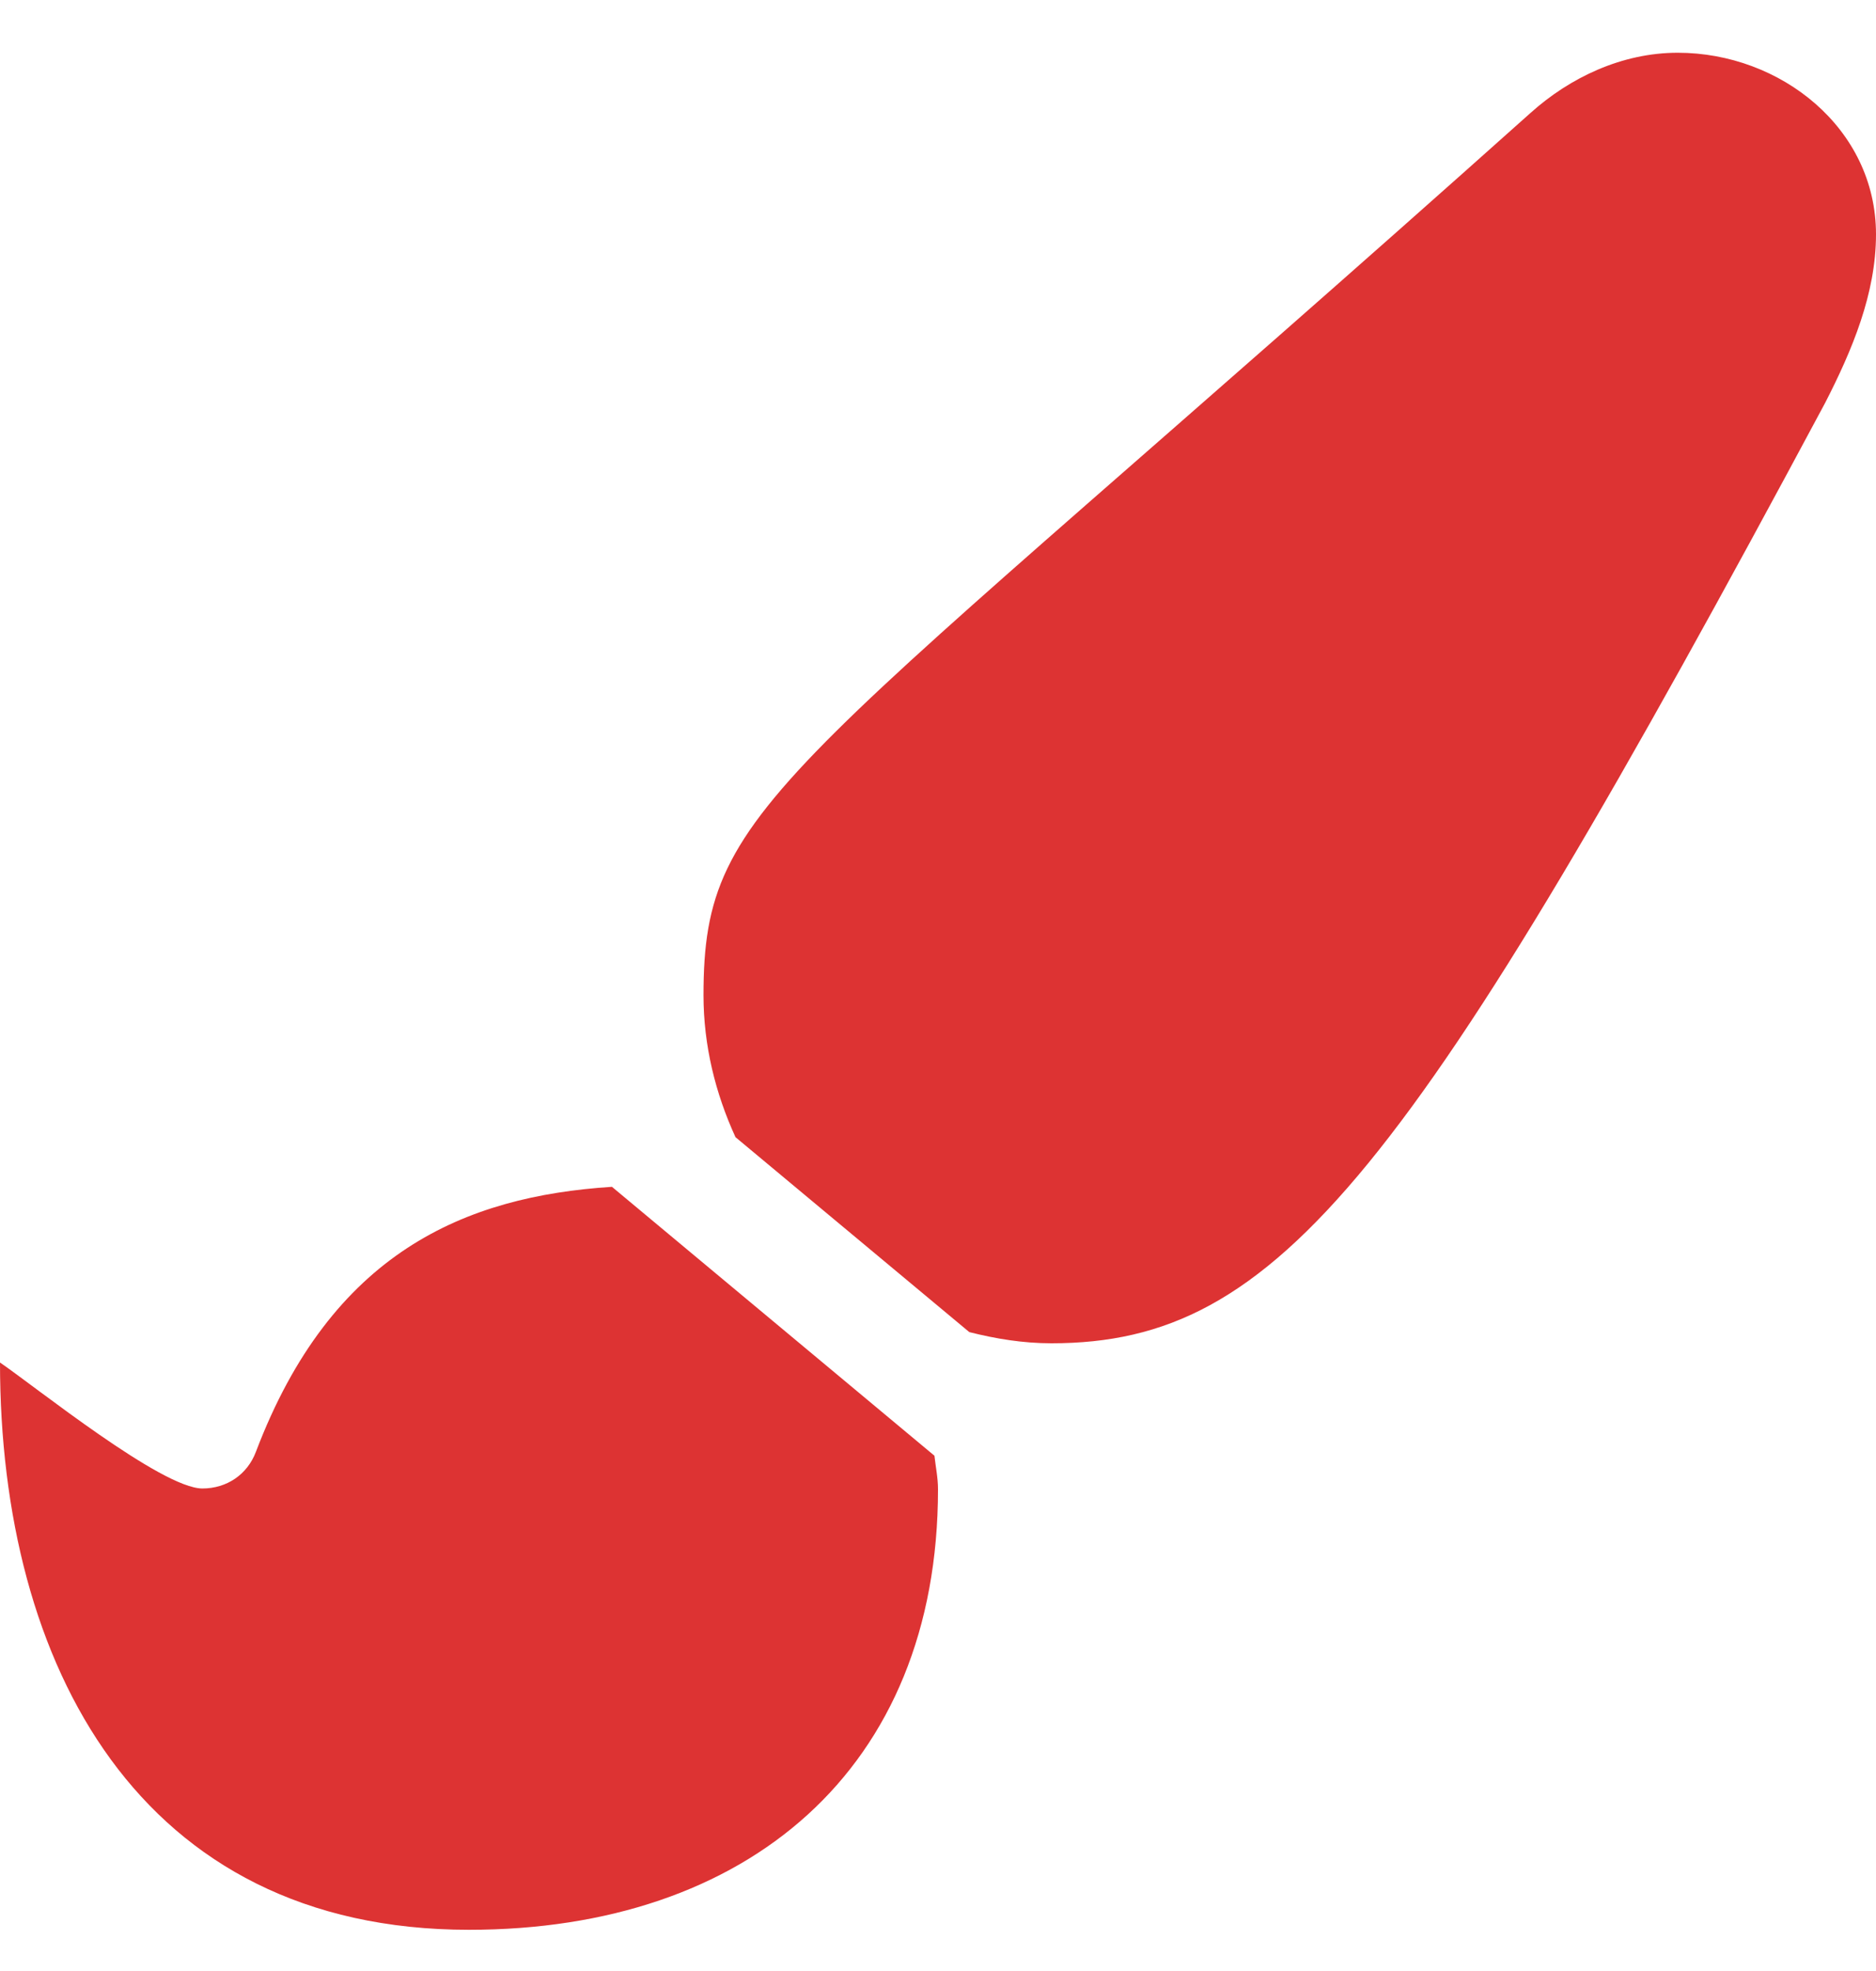 <?xml version="1.0" encoding="UTF-8"?> <svg xmlns="http://www.w3.org/2000/svg" width="20" height="21" viewBox="0 0 20 21" fill="none"><path d="M6.524 12.645C4.957 12.746 3.535 13.343 2.728 15.469C2.636 15.712 2.416 15.859 2.158 15.859C1.724 15.859 0.382 14.778 0 14.517C0 17.734 1.482 20.561 5 20.561C7.964 20.561 10 18.852 10 15.867C10 15.745 9.975 15.629 9.962 15.51L6.524 12.645ZM17.886 0.562C17.294 0.562 16.739 0.824 16.316 1.204C8.331 8.337 7.5 8.504 7.5 10.604C7.5 11.139 7.627 11.649 7.841 12.116L10.334 14.193C10.616 14.264 10.906 14.312 11.209 14.312C13.635 14.312 15.041 12.535 19.457 4.294C19.745 3.733 20 3.128 20 2.497C20 1.368 18.984 0.562 17.886 0.562Z" fill="#DD3333"></path></svg> 